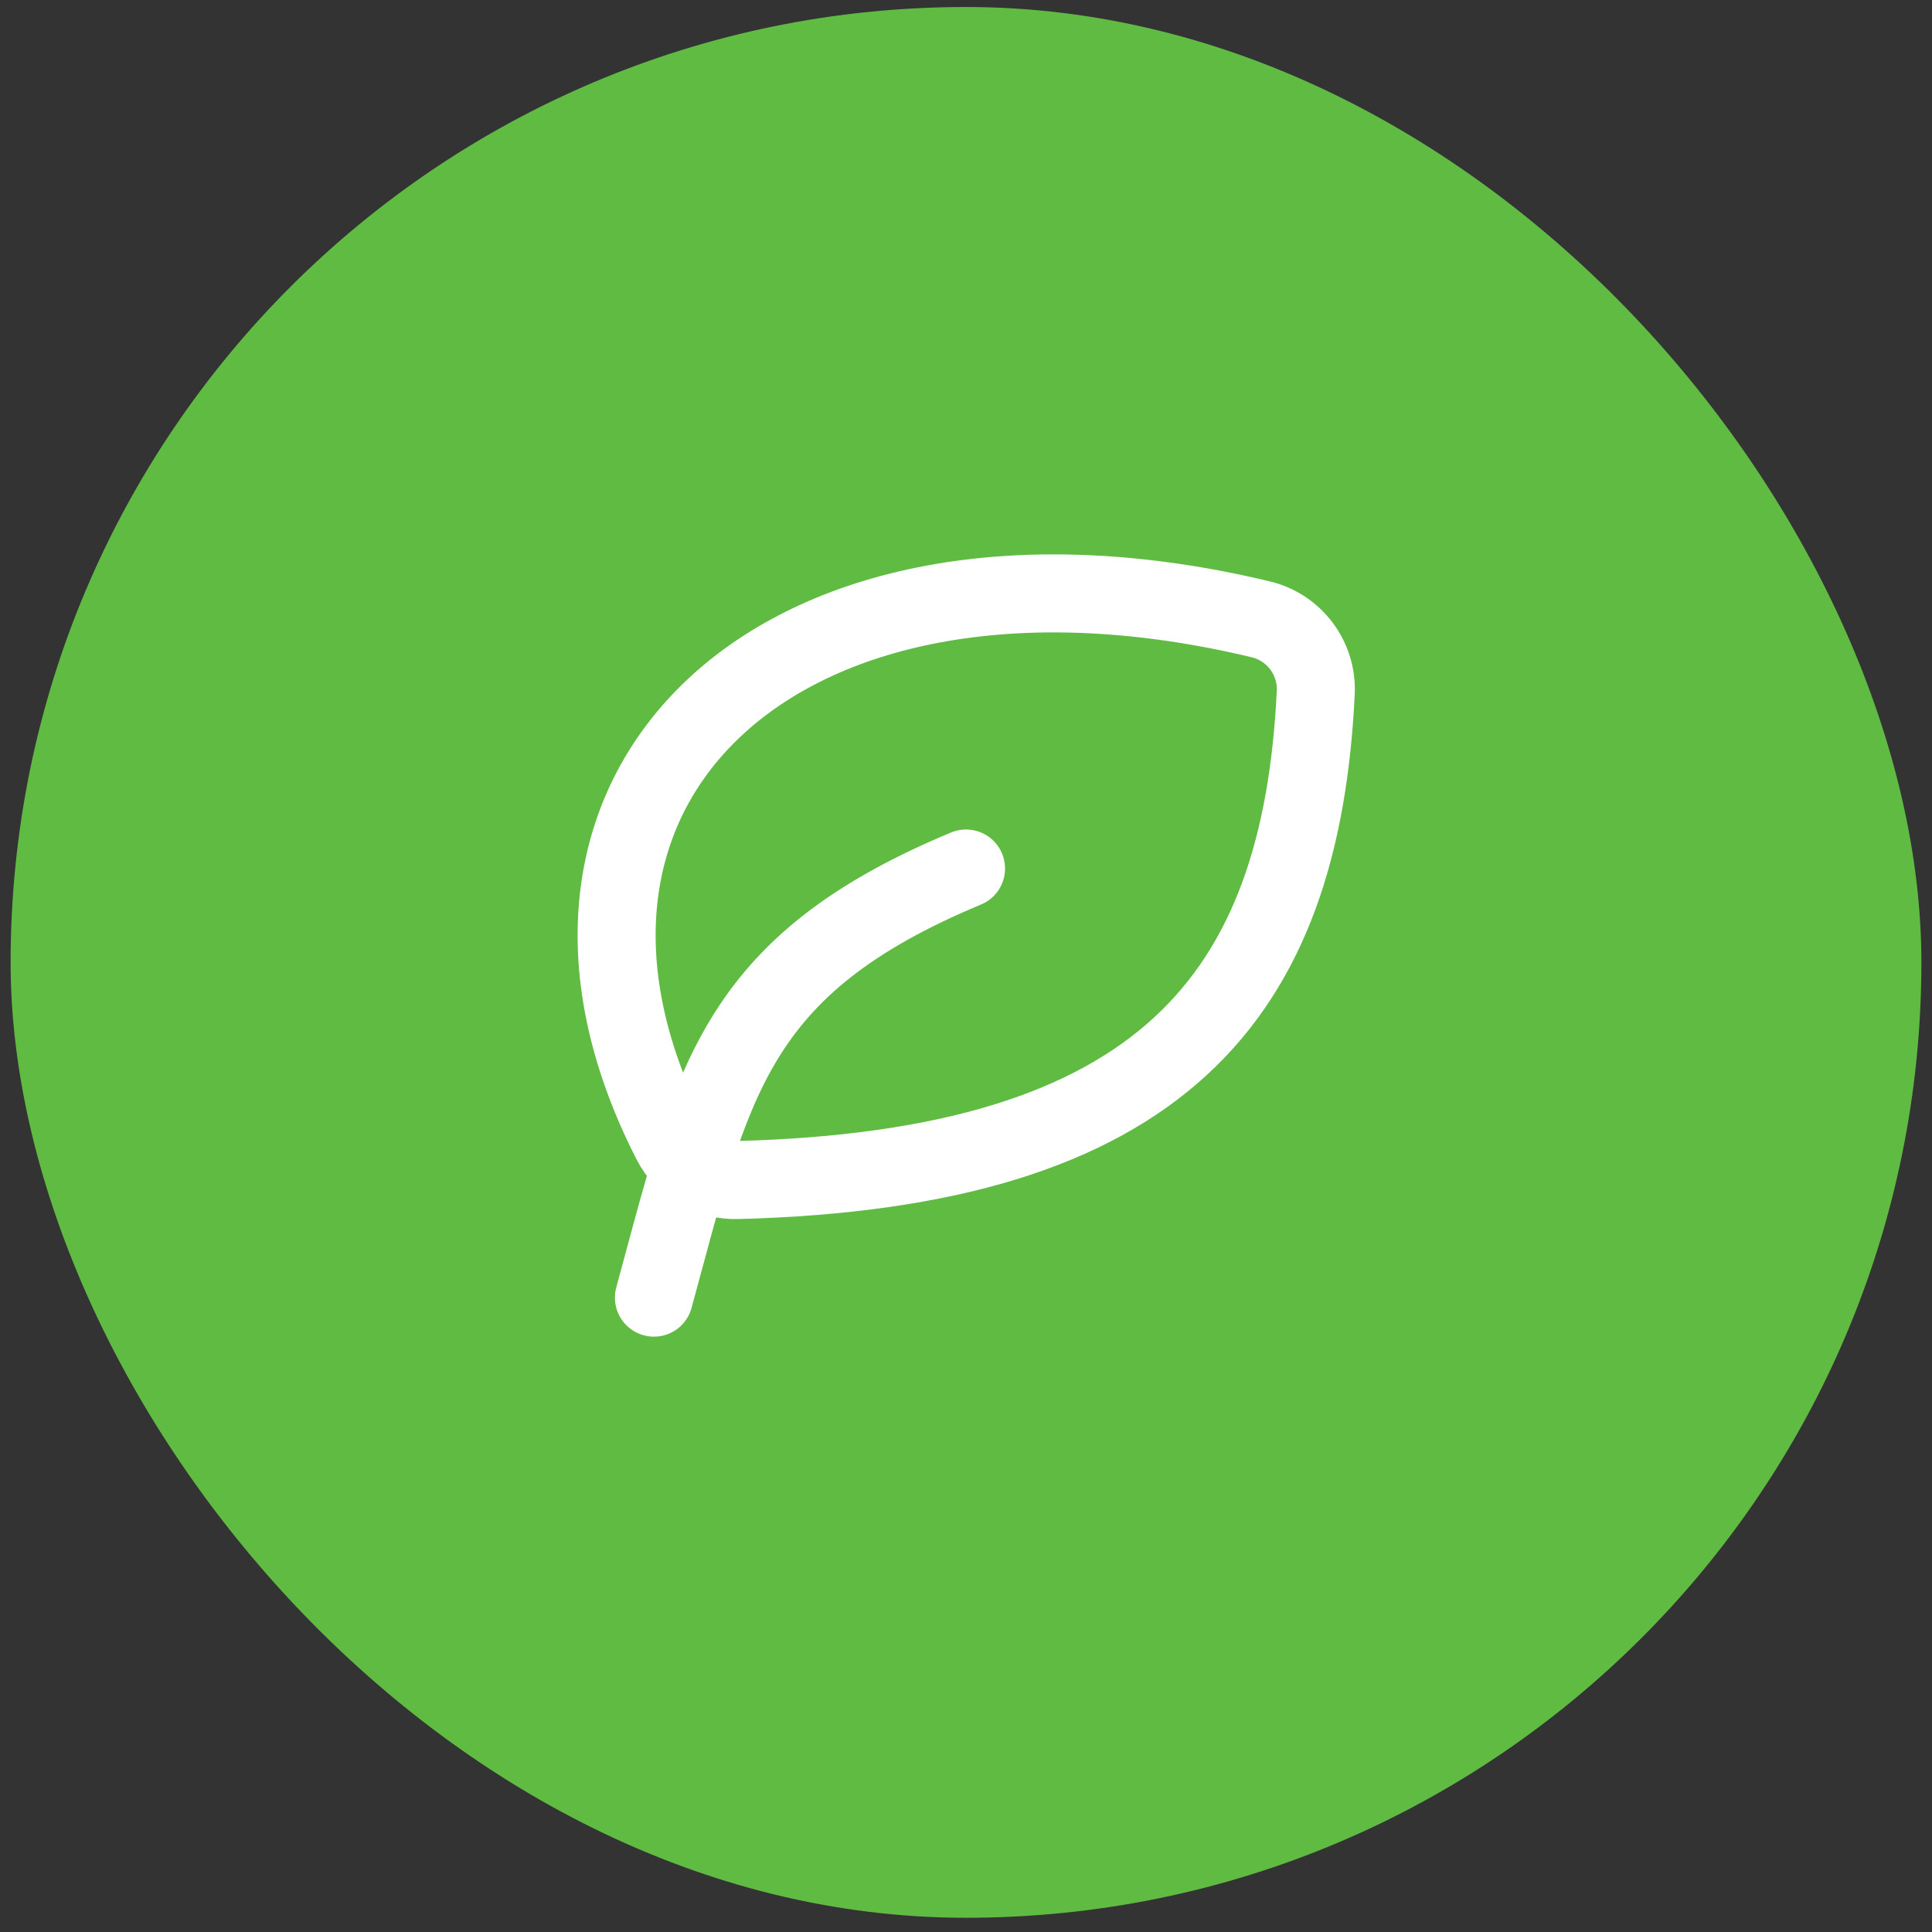 <svg xmlns="http://www.w3.org/2000/svg" width="91" height="91" viewBox="0 0 91 91" fill="none"><rect x="0" y="0" width="91" height="91" fill="#333333" stroke="none"/><rect x="0.5" y="0.33" width="90" height="90" rx="45" fill="#60BB42"></rect><path d="M31.626 53.787C22.998 36.935 36.939 23.794 59.383 29.171C60.965 29.55 62.053 31.004 61.974 32.629C61.278 46.95 54.751 55.066 34.719 55.582C33.429 55.615 32.214 54.936 31.626 53.787Z" stroke="white" stroke-width="3.675" stroke-linecap="round" stroke-linejoin="round"></path><path d="M30.801 61.121C33.557 51.014 34.476 45.502 45.501 40.908" stroke="white" stroke-width="3.675" stroke-linecap="round" stroke-linejoin="round"></path></svg>